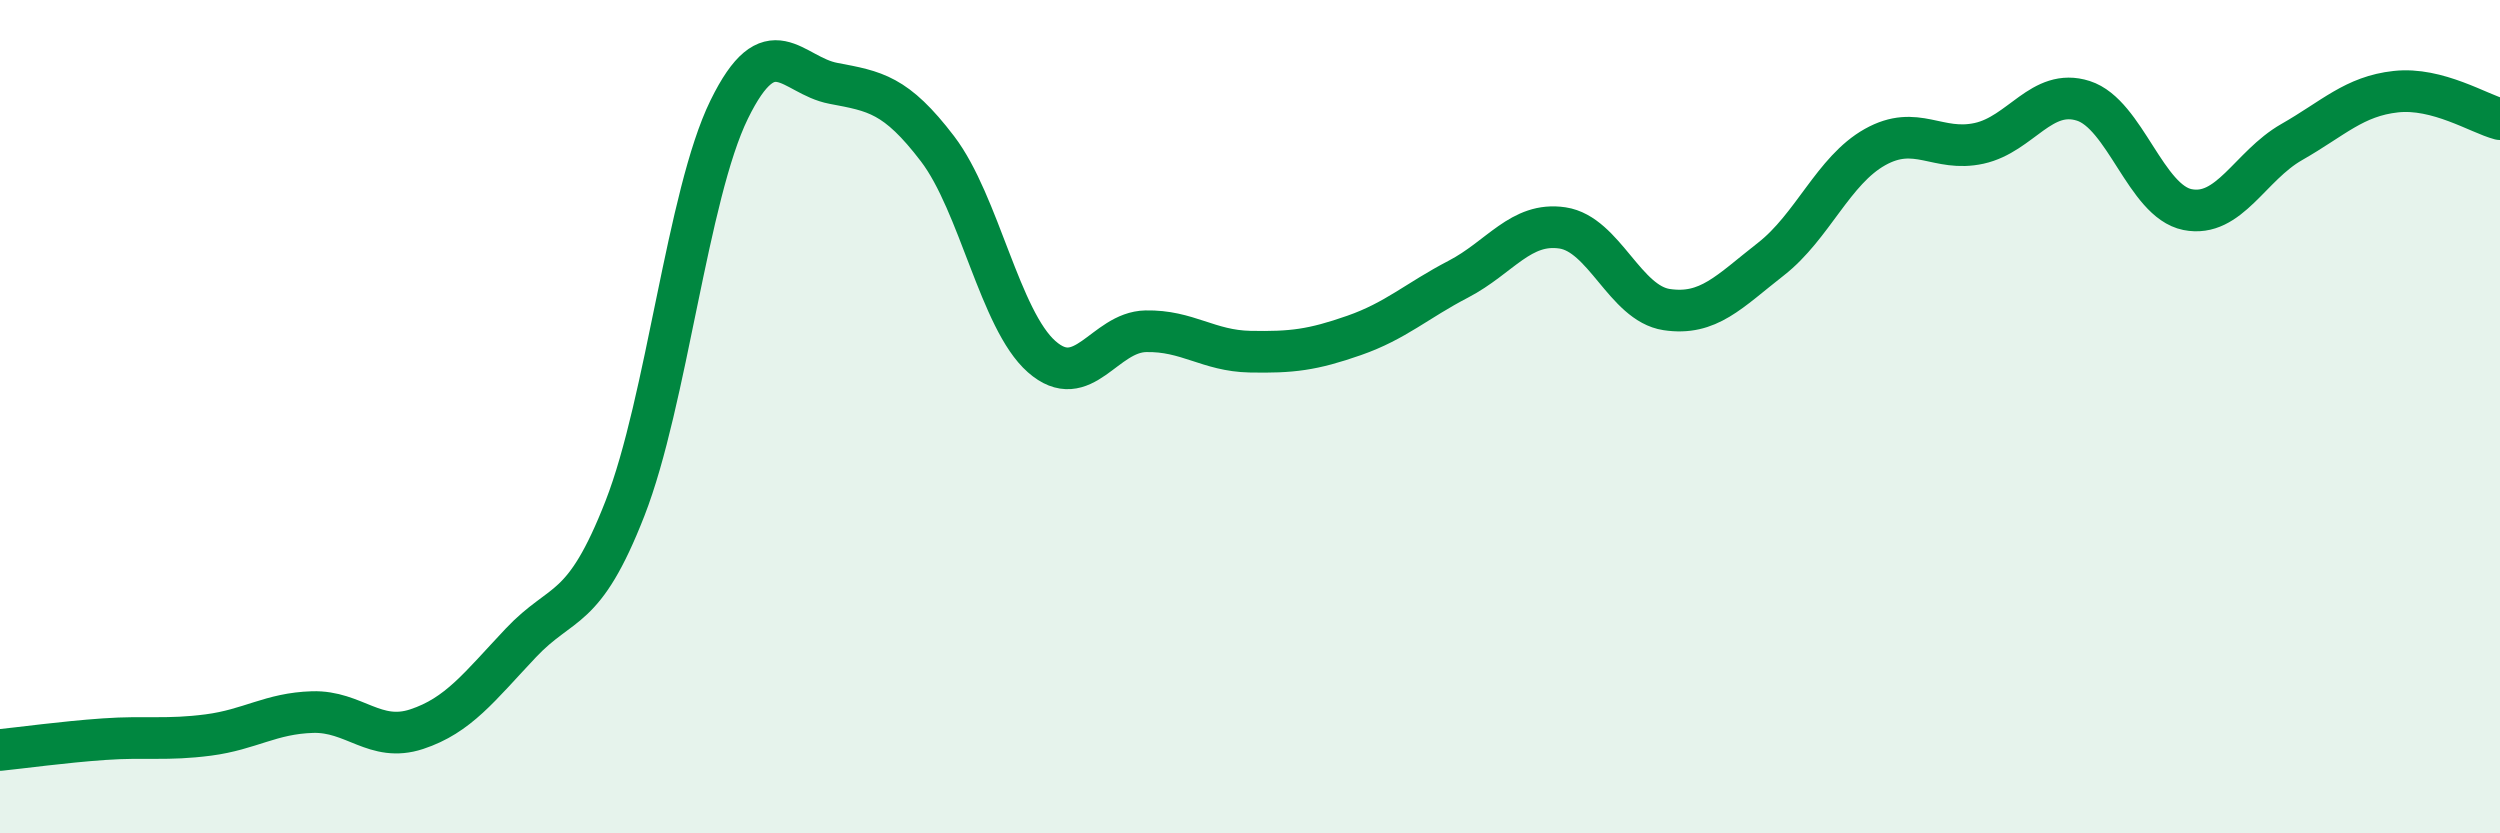 
    <svg width="60" height="20" viewBox="0 0 60 20" xmlns="http://www.w3.org/2000/svg">
      <path
        d="M 0,18 C 0.5,17.95 1.5,17.81 2.5,17.74 C 3.5,17.67 4,17.77 5,17.64 C 6,17.51 6.5,17.12 7.5,17.09 C 8.5,17.06 9,17.83 10,17.5 C 11,17.17 11.5,16.49 12.5,15.43 C 13.5,14.37 14,14.76 15,12.2 C 16,9.64 16.5,4.67 17.5,2.63 C 18.5,0.59 19,1.81 20,2 C 21,2.19 21.5,2.26 22.5,3.57 C 23.5,4.88 24,7.68 25,8.56 C 26,9.44 26.5,7.97 27.5,7.95 C 28.5,7.93 29,8.42 30,8.44 C 31,8.46 31.5,8.4 32.5,8.05 C 33.5,7.7 34,7.22 35,6.7 C 36,6.18 36.5,5.32 37.5,5.47 C 38.5,5.62 39,7.28 40,7.43 C 41,7.58 41.5,7 42.5,6.22 C 43.5,5.44 44,4.09 45,3.53 C 46,2.97 46.5,3.66 47.5,3.44 C 48.5,3.22 49,2.1 50,2.42 C 51,2.74 51.5,4.83 52.5,5.03 C 53.5,5.23 54,3.98 55,3.41 C 56,2.84 56.5,2.31 57.5,2.2 C 58.5,2.09 59.5,2.73 60,2.86L60 20L0 20Z"
        fill="#008740"
        opacity="0.1"
        stroke-linecap="round"
        stroke-linejoin="round"
      />
      <path
        d="M 0,18 C 0.5,17.95 1.5,17.81 2.5,17.74 C 3.5,17.67 4,17.77 5,17.64 C 6,17.51 6.5,17.12 7.5,17.09 C 8.5,17.06 9,17.83 10,17.5 C 11,17.17 11.5,16.49 12.5,15.43 C 13.5,14.37 14,14.76 15,12.2 C 16,9.64 16.5,4.67 17.5,2.63 C 18.5,0.59 19,1.81 20,2 C 21,2.19 21.5,2.26 22.5,3.57 C 23.5,4.88 24,7.68 25,8.56 C 26,9.44 26.5,7.97 27.5,7.95 C 28.5,7.93 29,8.42 30,8.44 C 31,8.46 31.5,8.4 32.5,8.05 C 33.5,7.7 34,7.22 35,6.7 C 36,6.18 36.5,5.32 37.5,5.47 C 38.5,5.62 39,7.28 40,7.43 C 41,7.58 41.5,7 42.5,6.22 C 43.5,5.44 44,4.09 45,3.53 C 46,2.97 46.5,3.66 47.5,3.44 C 48.5,3.22 49,2.1 50,2.42 C 51,2.74 51.5,4.83 52.5,5.03 C 53.5,5.23 54,3.98 55,3.41 C 56,2.84 56.5,2.31 57.5,2.2 C 58.5,2.09 59.5,2.73 60,2.86"
        stroke="#008740"
        stroke-width="1"
        fill="none"
        stroke-linecap="round"
        stroke-linejoin="round"
      />
    </svg>
  